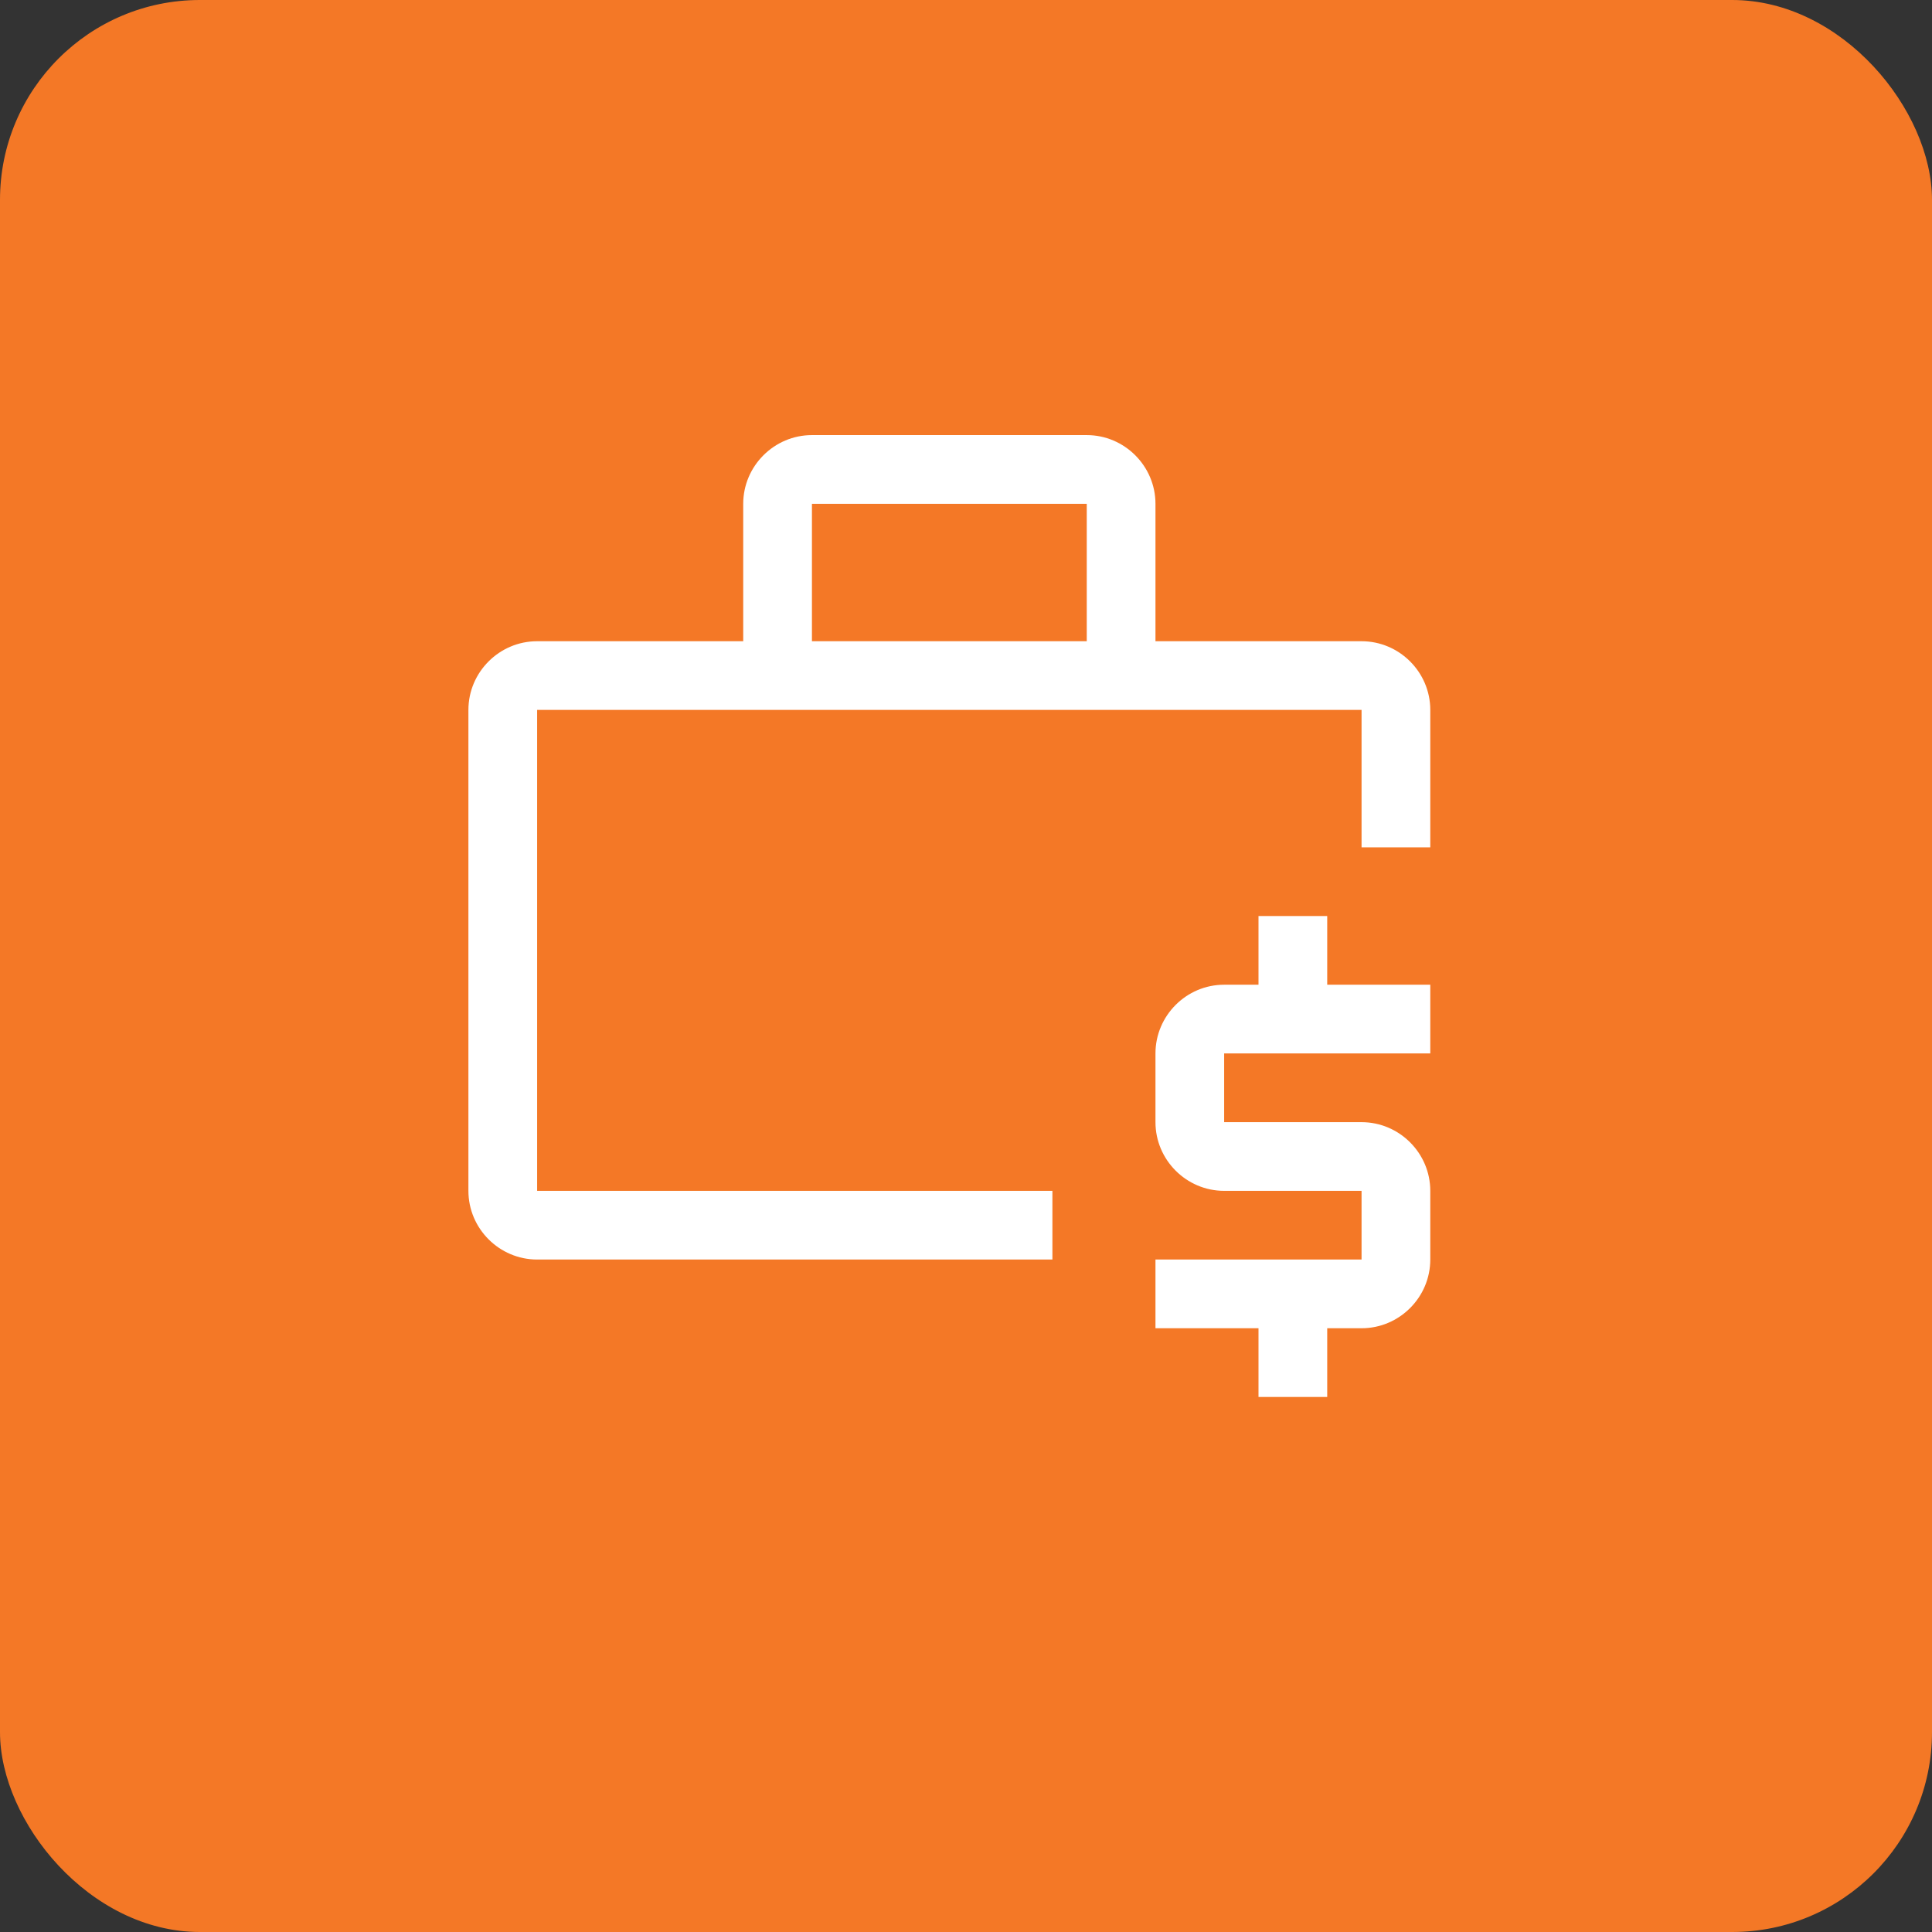 <svg width="58" height="58" viewBox="0 0 58 58" fill="none" xmlns="http://www.w3.org/2000/svg">
<rect x="0" y="0" width="58" height="58" fill="#333333" stroke="none"/>
<rect width="58" height="58" rx="6" fill="#F47826"/>
<path d="M39.844 27.5H37.781V29.562H36.75C35.616 29.562 34.688 30.491 34.688 31.625V33.688C34.688 34.822 35.616 35.75 36.75 35.75H40.875V37.812H34.688V39.875H37.781V41.938H39.844V39.875H40.875C42.009 39.875 42.938 38.947 42.938 37.812V35.75C42.938 34.616 42.009 33.688 40.875 33.688H36.75V31.625H42.938V29.562H39.844V27.5ZM40.875 19.25H34.688V15.125C34.688 13.991 33.759 13.062 32.625 13.062H24.375C23.241 13.062 22.312 13.991 22.312 15.125V19.25H16.125C14.991 19.25 14.062 20.178 14.062 21.312V35.75C14.062 36.884 14.991 37.812 16.125 37.812H31.594V35.75H16.125V21.312H40.875V25.438H42.938V21.312C42.938 20.178 42.009 19.25 40.875 19.25ZM32.625 19.25H24.375V15.125H32.625V19.25Z" fill="white"/>
</svg>
